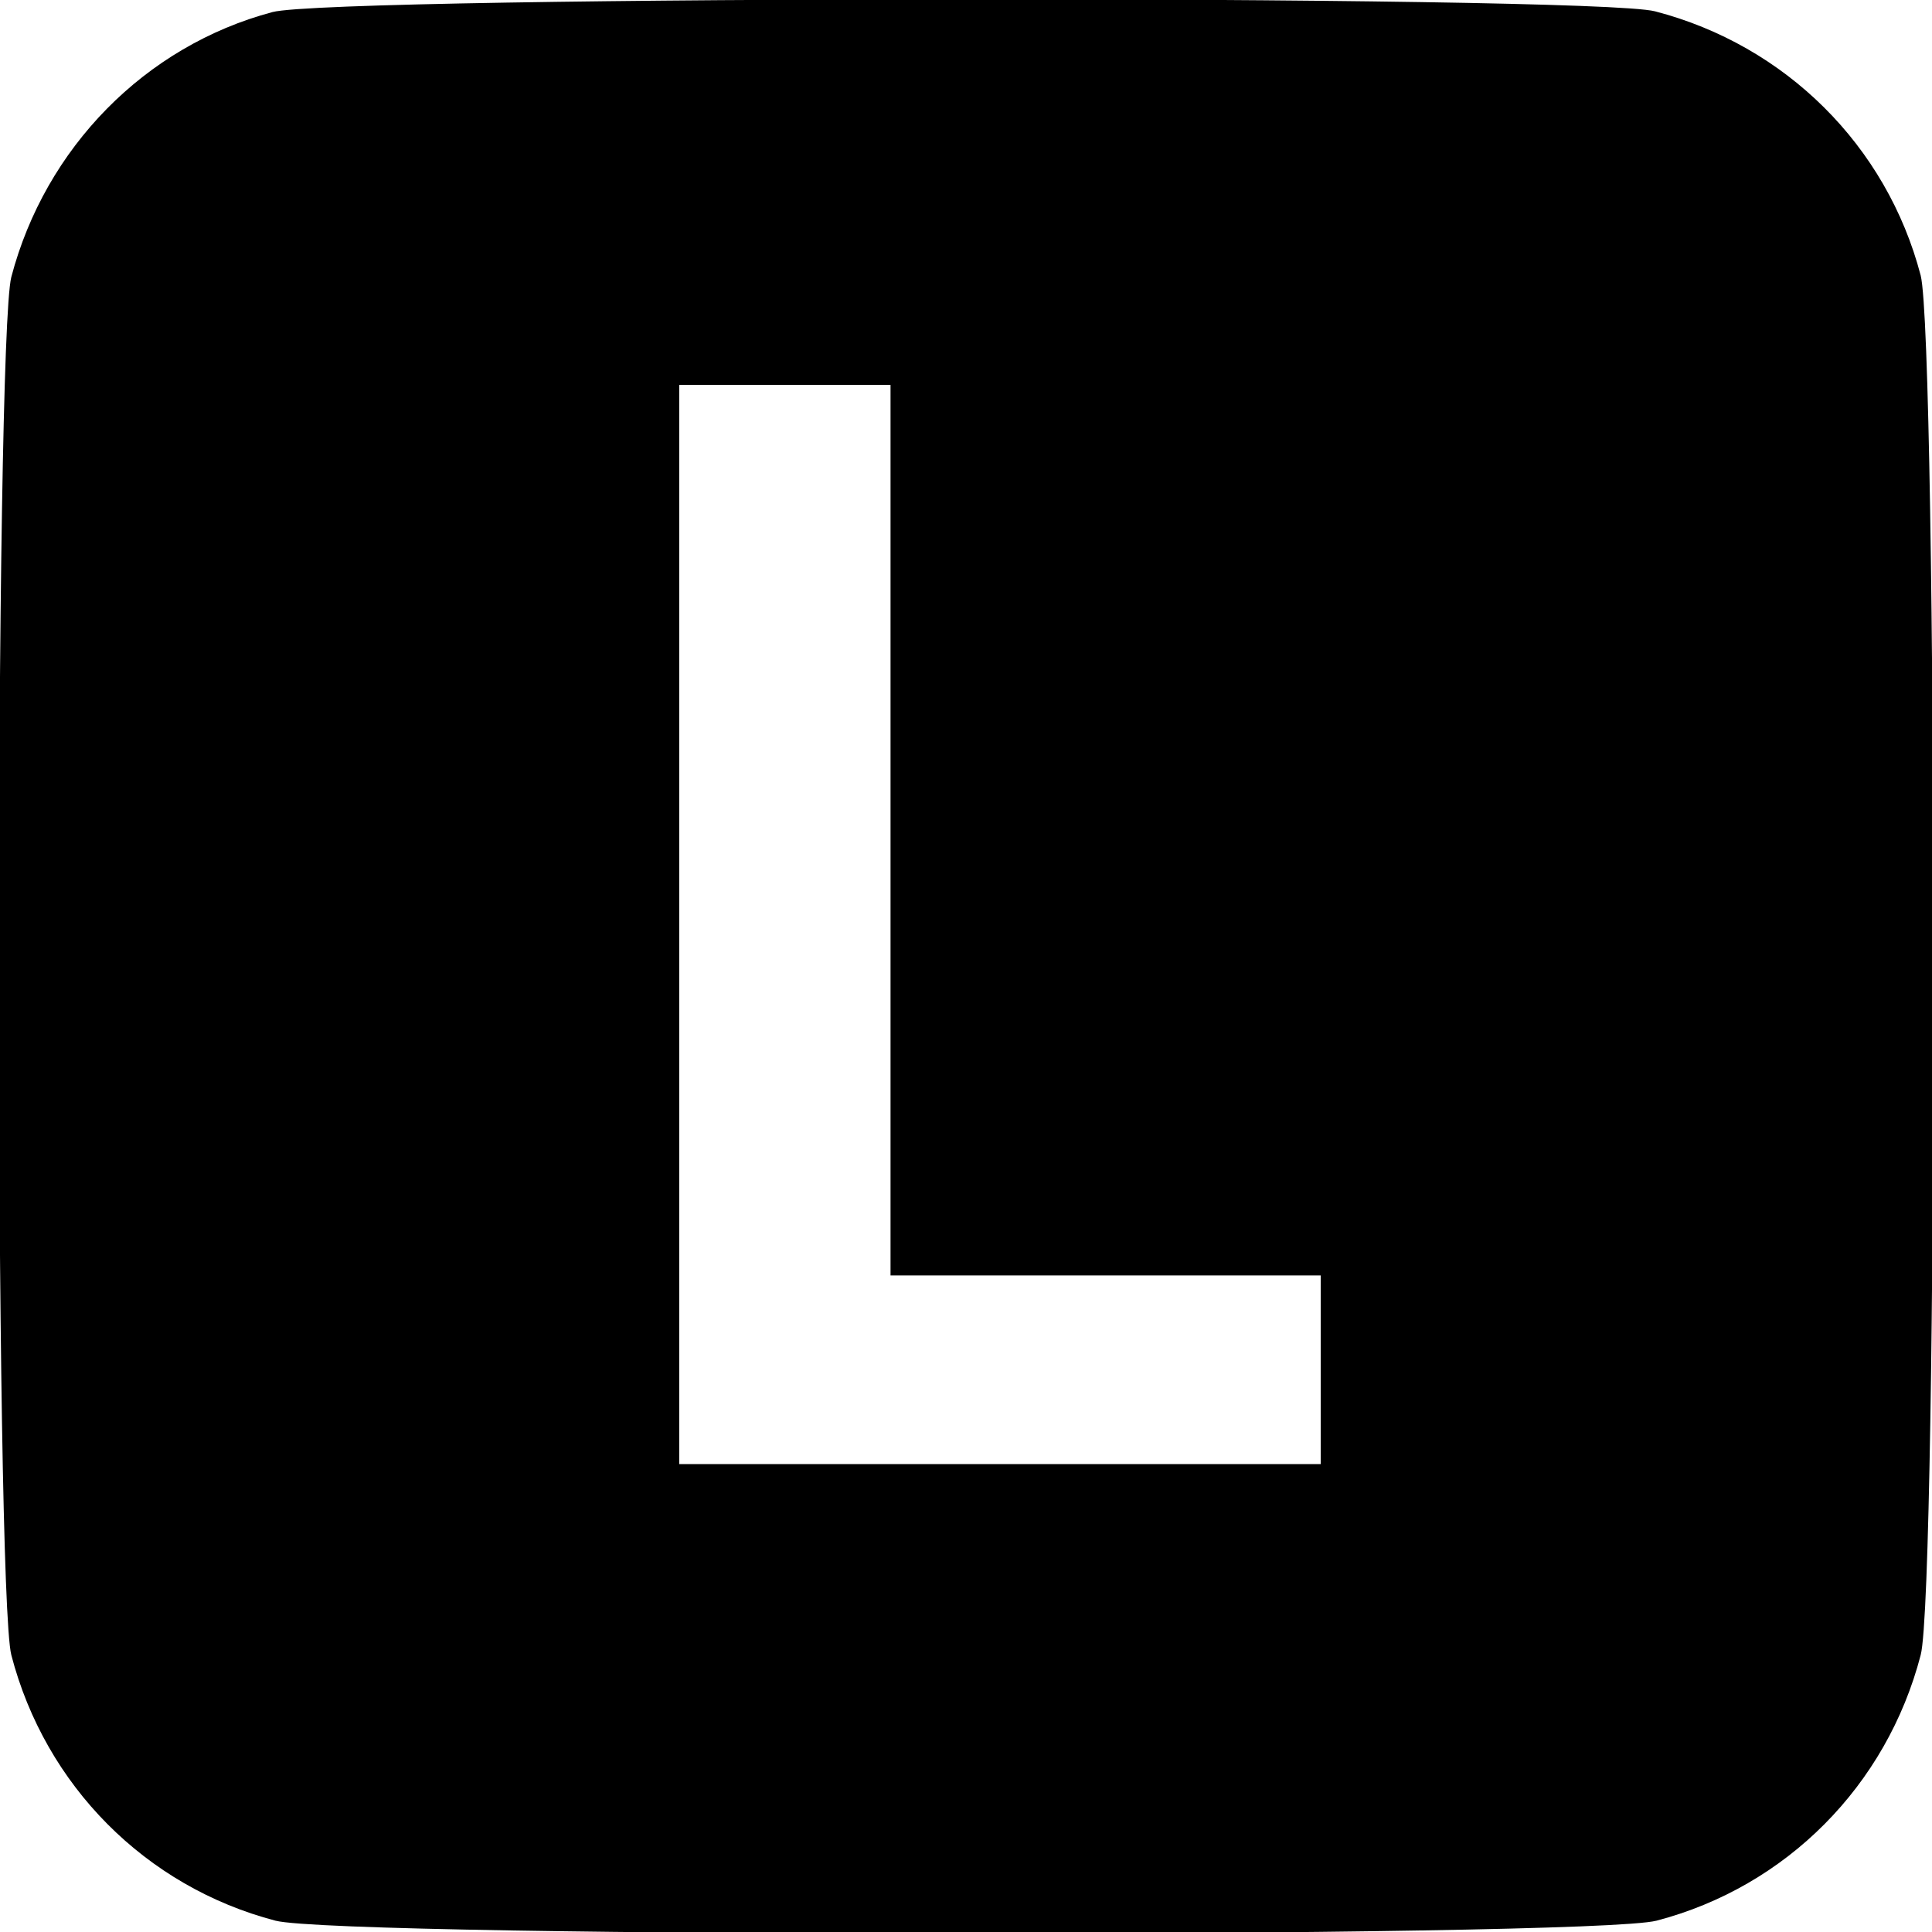 <?xml version="1.0" standalone="no"?>
<!DOCTYPE svg PUBLIC "-//W3C//DTD SVG 20010904//EN"
 "http://www.w3.org/TR/2001/REC-SVG-20010904/DTD/svg10.dtd">
<svg version="1.0" xmlns="http://www.w3.org/2000/svg"
 width="256pt" height="256pt" viewBox="0 0 256 256"
 preserveAspectRatio="xMidYMid meet">
<g transform="translate(0,256) scale(0.1,-0.1)"
fill="#000000" stroke="none">
<path d="M361 2544 c-169 -45 -301 -180 -346 -351 -22 -86 -22 -1740 0 -1826
45 -173 178 -307 350 -352 89 -23 1741 -23 1830 0 172 45 305 179 350 352 23
87 22 1741 0 1828 -45 172 -179 305 -352 350 -84 22 -1750 21 -1832 -1z m819
-1084 l0 -590 285 0 285 0 0 -125 0 -125 -425 0 -425 0 0 715 0 715 140 0 140
0 0 -590z"/>
</g>
</svg>
